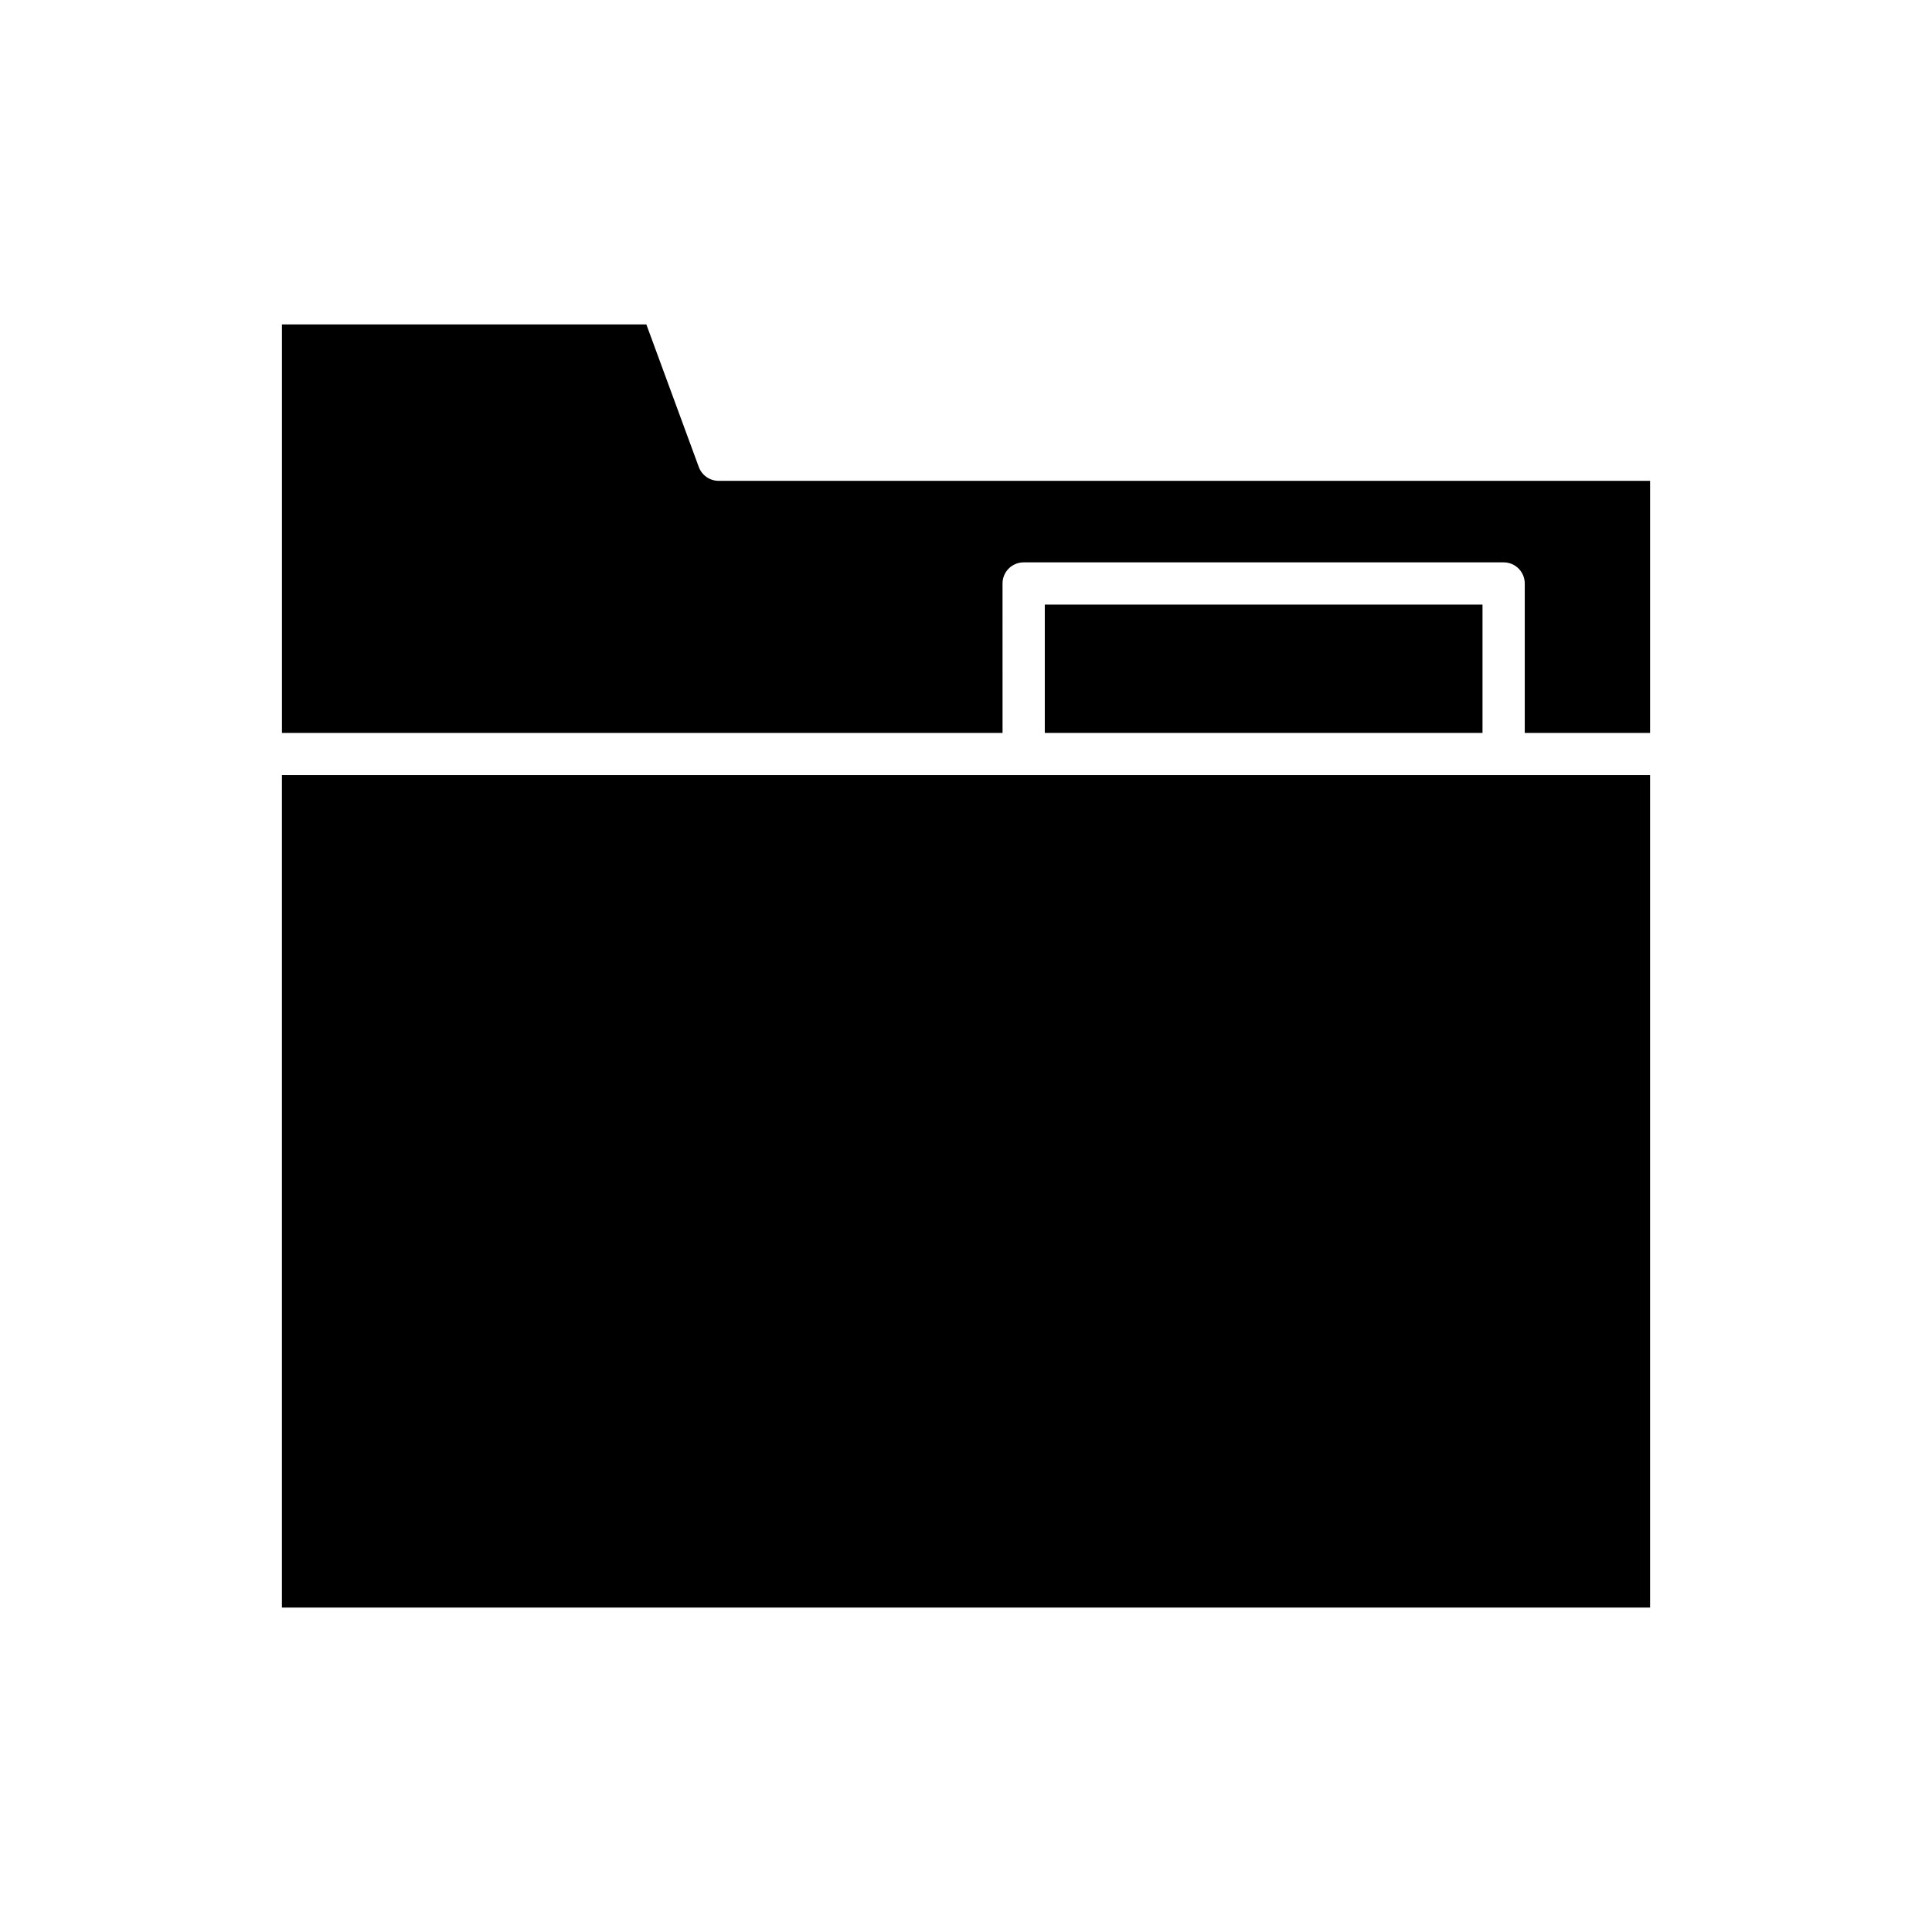 <?xml version="1.0" encoding="UTF-8"?>
<!-- Uploaded to: SVG Repo, www.svgrepo.com, Generator: SVG Repo Mixer Tools -->
<svg fill="#000000" width="800px" height="800px" version="1.1" viewBox="144 144 512 512" xmlns="http://www.w3.org/2000/svg">
 <g>
  <path d="m409.68 298.63c0-3.09 2.508-5.598 5.598-5.598h127.2c3.09 0 5.598 2.508 5.598 5.598v39.598h33.215v-66.805h-246.85c-2.344 0-4.445-1.465-5.254-3.664l-13.898-37.781h-96.574v108.25h190.97z"/>
  <path d="m420.88 304.23h116v34h-116z"/>
  <path d="m218.71 349.42h362.58v220.6h-362.58z"/>
 </g>
</svg>